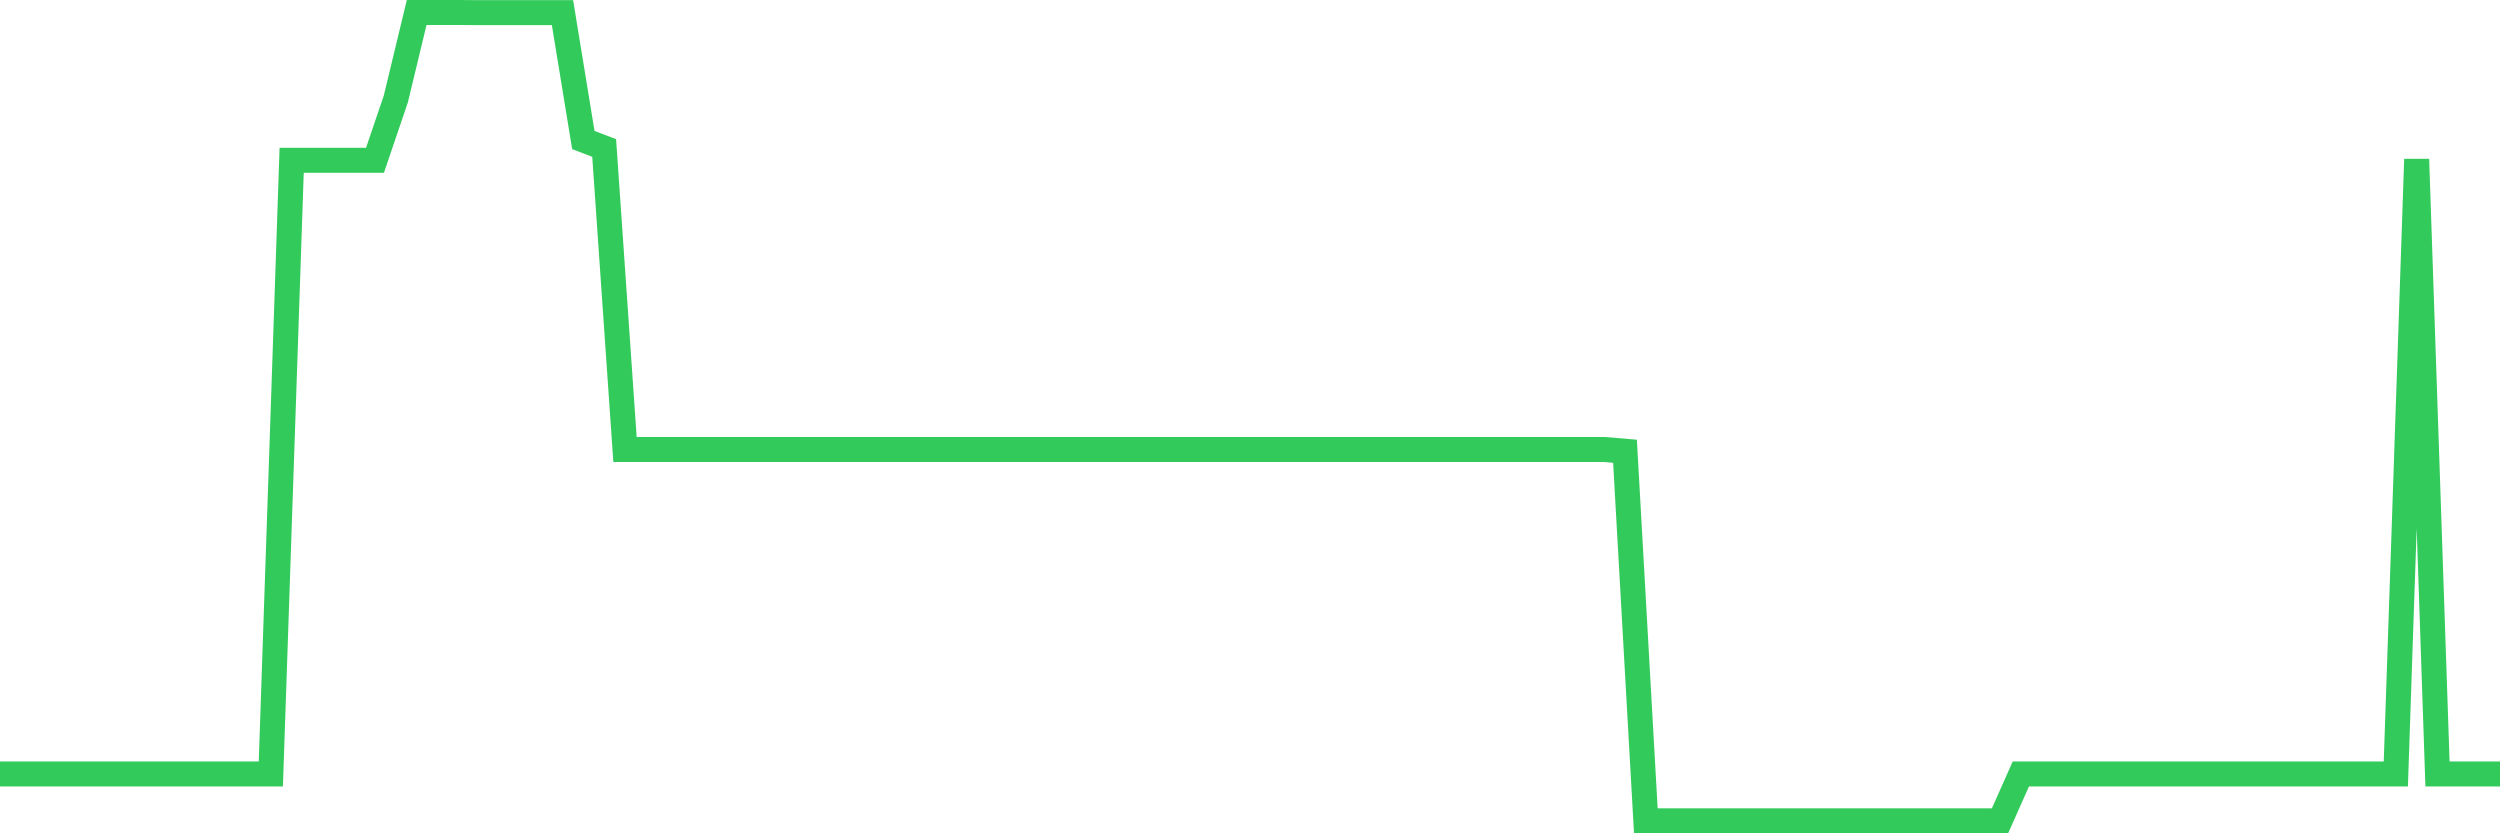 <svg
  xmlns="http://www.w3.org/2000/svg"
  xmlns:xlink="http://www.w3.org/1999/xlink"
  width="120"
  height="40"
  viewBox="0 0 120 40"
  preserveAspectRatio="none"
>
  <polyline
    points="0,37.151 1,37.151 2,37.151 3,37.151 4,37.151 5,37.151 6,37.151 7,37.151 8,37.151 9,37.151 10,37.151 11,37.151 12,37.151 13,37.151 14,7.693 15,7.693 16,7.693 17,7.693 18,7.693 19,4.75 20,0.6 21,0.6 22,0.6 23,0.607 24,0.607 25,0.607 26,0.607 27,0.607 28,6.721 29,7.104 30,21.575 31,21.575 32,21.575 33,21.575 34,21.575 35,21.575 36,21.575 37,21.575 38,21.575 39,21.575 40,21.575 41,21.575 42,21.575 43,21.575 44,21.575 45,21.575 46,21.575 47,21.575 48,21.575 49,21.575 50,21.575 51,21.575 52,21.575 53,21.575 54,21.575 55,21.575 56,21.575 57,21.575 58,21.575 59,21.575 60,21.575 61,21.575 62,21.575 63,21.575 64,21.575 65,21.575 66,21.575 67,21.575 68,21.575 69,21.575 70,21.575 71,21.575 72,21.575 73,21.575 74,21.575 75,21.575 76,21.575 77,21.575 78,21.66 79,39.4 80,39.4 81,39.4 82,39.4 83,39.4 84,39.4 85,39.4 86,39.4 87,39.4 88,39.4 89,39.4 90,39.4 91,39.4 92,39.4 93,39.4 94,39.4 95,39.4 96,39.4 97,37.151 98,37.151 99,37.151 100,37.151 101,37.151 102,37.151 103,37.151 104,37.151 105,37.151 106,37.151 107,37.151 108,37.151 109,37.151 110,37.151 111,37.151 112,37.151 113,37.151 114,37.151 115,37.151 116,7.644 117,37.151 118,37.151 119,37.151 120,37.151"
    fill="none"
    stroke="#32ca5b"
    stroke-width="1.2"
  >
  </polyline>
</svg>